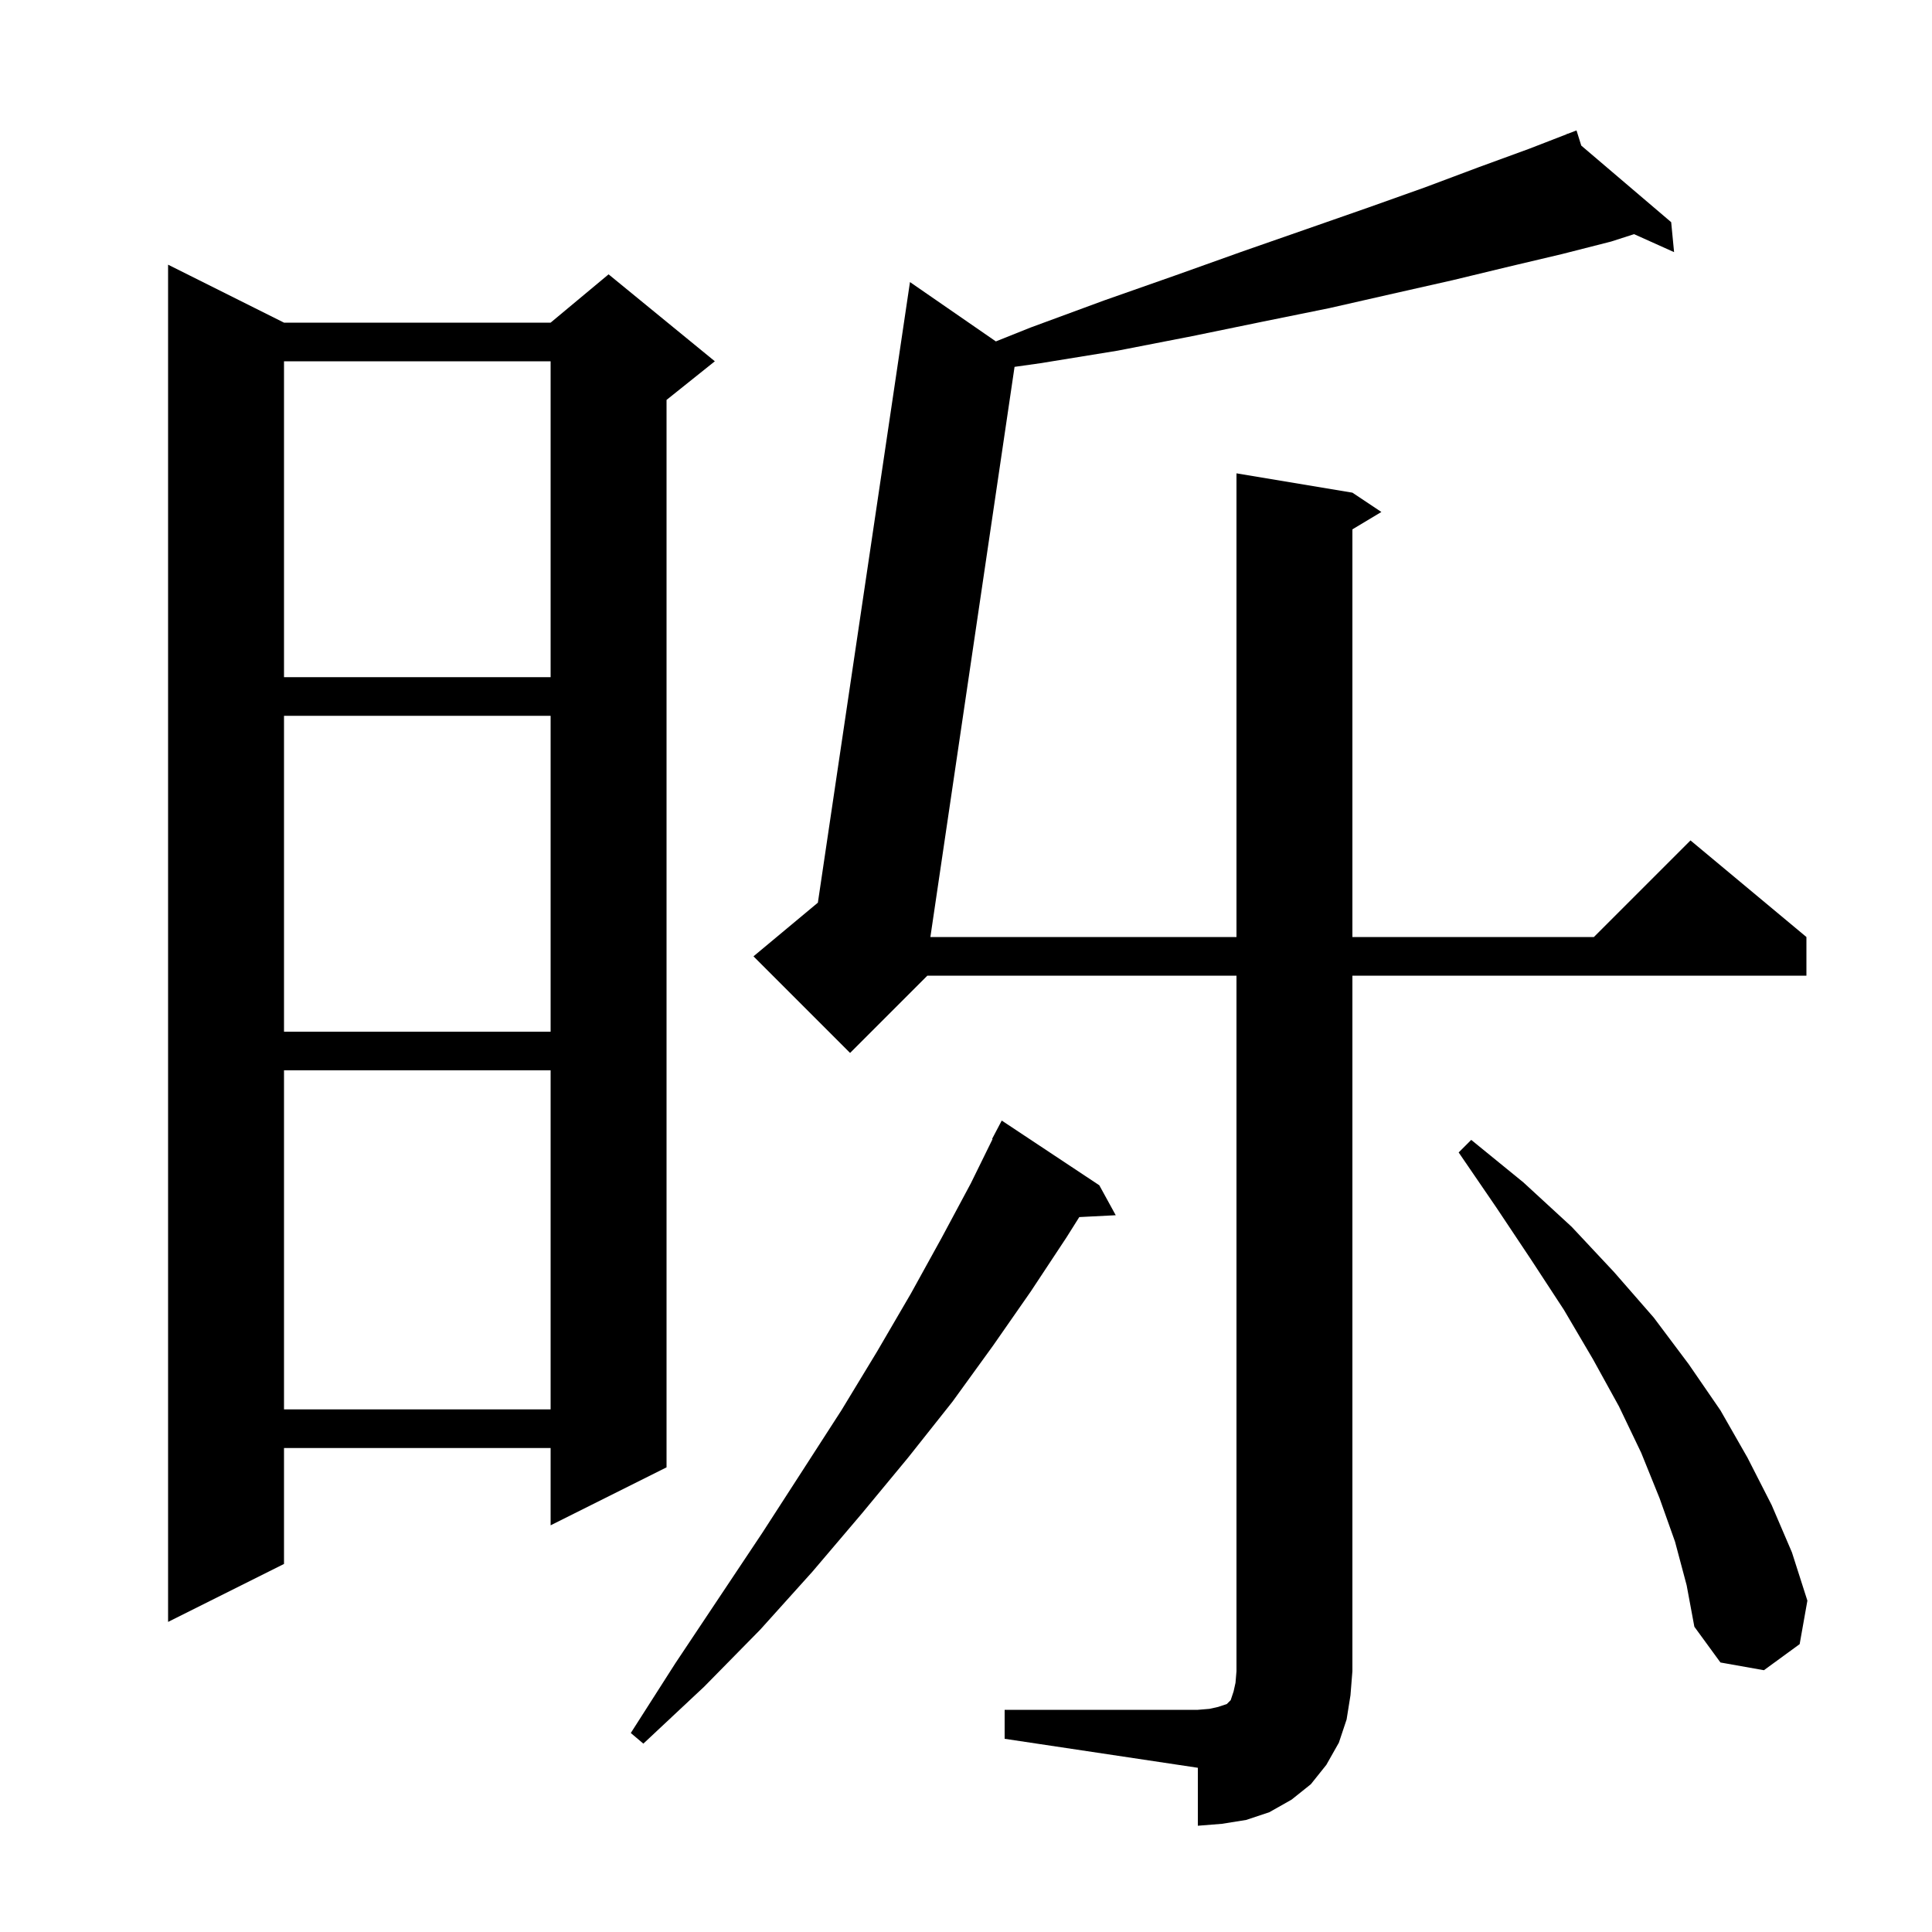 <svg xmlns="http://www.w3.org/2000/svg" xmlns:xlink="http://www.w3.org/1999/xlink" version="1.1" baseProfile="full" viewBox="0 0 200 200" width="200" height="200">
<g fill="black">
<path d="M 104.0 177.0 L 124.0 177.0 L 125.2 176.9 L 126.1 176.7 L 127.0 176.4 L 127.4 176.0 L 127.7 175.1 L 127.9 174.2 L 128.0 173.0 L 128.0 101.0 L 96.0 101.0 L 88.0 109.0 L 78.0 99.0 L 84.666 93.445 L 94.2 29.2 L 103.092 35.343 L 106.7 33.9 L 114.3 31.1 L 121.7 28.5 L 128.7 26.0 L 135.3 23.7 L 141.6 21.5 L 147.5 19.4 L 153.1 17.3 L 158.3 15.4 L 162.231 13.876 L 162.2 13.8 L 162.271 13.86 L 163.2 13.5 L 163.692 15.071 L 173.0 23.0 L 173.3 26.1 L 169.158 24.239 L 166.8 25.0 L 161.7 26.3 L 156.2 27.6 L 150.4 29.0 L 144.2 30.4 L 137.6 31.9 L 130.7 33.3 L 123.4 34.8 L 115.7 36.3 L 107.7 37.6 L 105.026 37.977 L 96.313 97.0 L 128.0 97.0 L 128.0 49.0 L 140.0 51.0 L 143.0 53.0 L 140.0 54.8 L 140.0 97.0 L 165.0 97.0 L 175.0 87.0 L 187.0 97.0 L 187.0 101.0 L 140.0 101.0 L 140.0 173.0 L 139.8 175.5 L 139.4 178.0 L 138.6 180.4 L 137.3 182.7 L 135.7 184.7 L 133.7 186.3 L 131.4 187.6 L 129.0 188.4 L 126.5 188.8 L 124.0 189.0 L 124.0 183.0 L 104.0 180.0 Z M 113.8 122.7 L 115.5 125.8 L 111.727 125.992 L 110.4 128.1 L 106.7 133.7 L 102.8 139.3 L 98.6 145.1 L 94.0 150.9 L 89.2 156.7 L 84.1 162.7 L 78.7 168.7 L 72.9 174.6 L 66.6 180.5 L 65.3 179.4 L 69.9 172.2 L 78.9 158.7 L 83.1 152.2 L 87.1 146.0 L 90.8 139.9 L 94.3 133.9 L 97.5 128.1 L 100.5 122.5 L 102.748 117.921 L 102.7 117.9 L 103.7 116.0 Z M 173.4 159.6 L 171.8 155.1 L 169.9 150.4 L 167.6 145.6 L 164.9 140.7 L 161.9 135.6 L 158.5 130.4 L 154.9 125.0 L 151.0 119.3 L 152.3 118.0 L 157.7 122.4 L 162.7 127.0 L 167.1 131.7 L 171.2 136.4 L 174.8 141.2 L 178.1 146.0 L 180.9 150.9 L 183.4 155.8 L 185.5 160.7 L 187.1 165.7 L 186.3 170.2 L 182.6 172.9 L 178.1 172.1 L 175.4 168.4 L 174.6 164.1 Z M 29.4 33.4 L 57.0 33.4 L 63.0 28.4 L 74.0 37.4 L 69.0 41.4 L 69.0 151.9 L 57.0 157.9 L 57.0 149.9 L 29.4 149.9 L 29.4 161.9 L 17.4 167.9 L 17.4 27.4 Z M 29.4 110.8 L 29.4 145.9 L 57.0 145.9 L 57.0 110.8 Z M 29.4 74.1 L 29.4 106.8 L 57.0 106.8 L 57.0 74.1 Z M 29.4 37.4 L 29.4 70.1 L 57.0 70.1 L 57.0 37.4 Z " />
</g>
</svg>